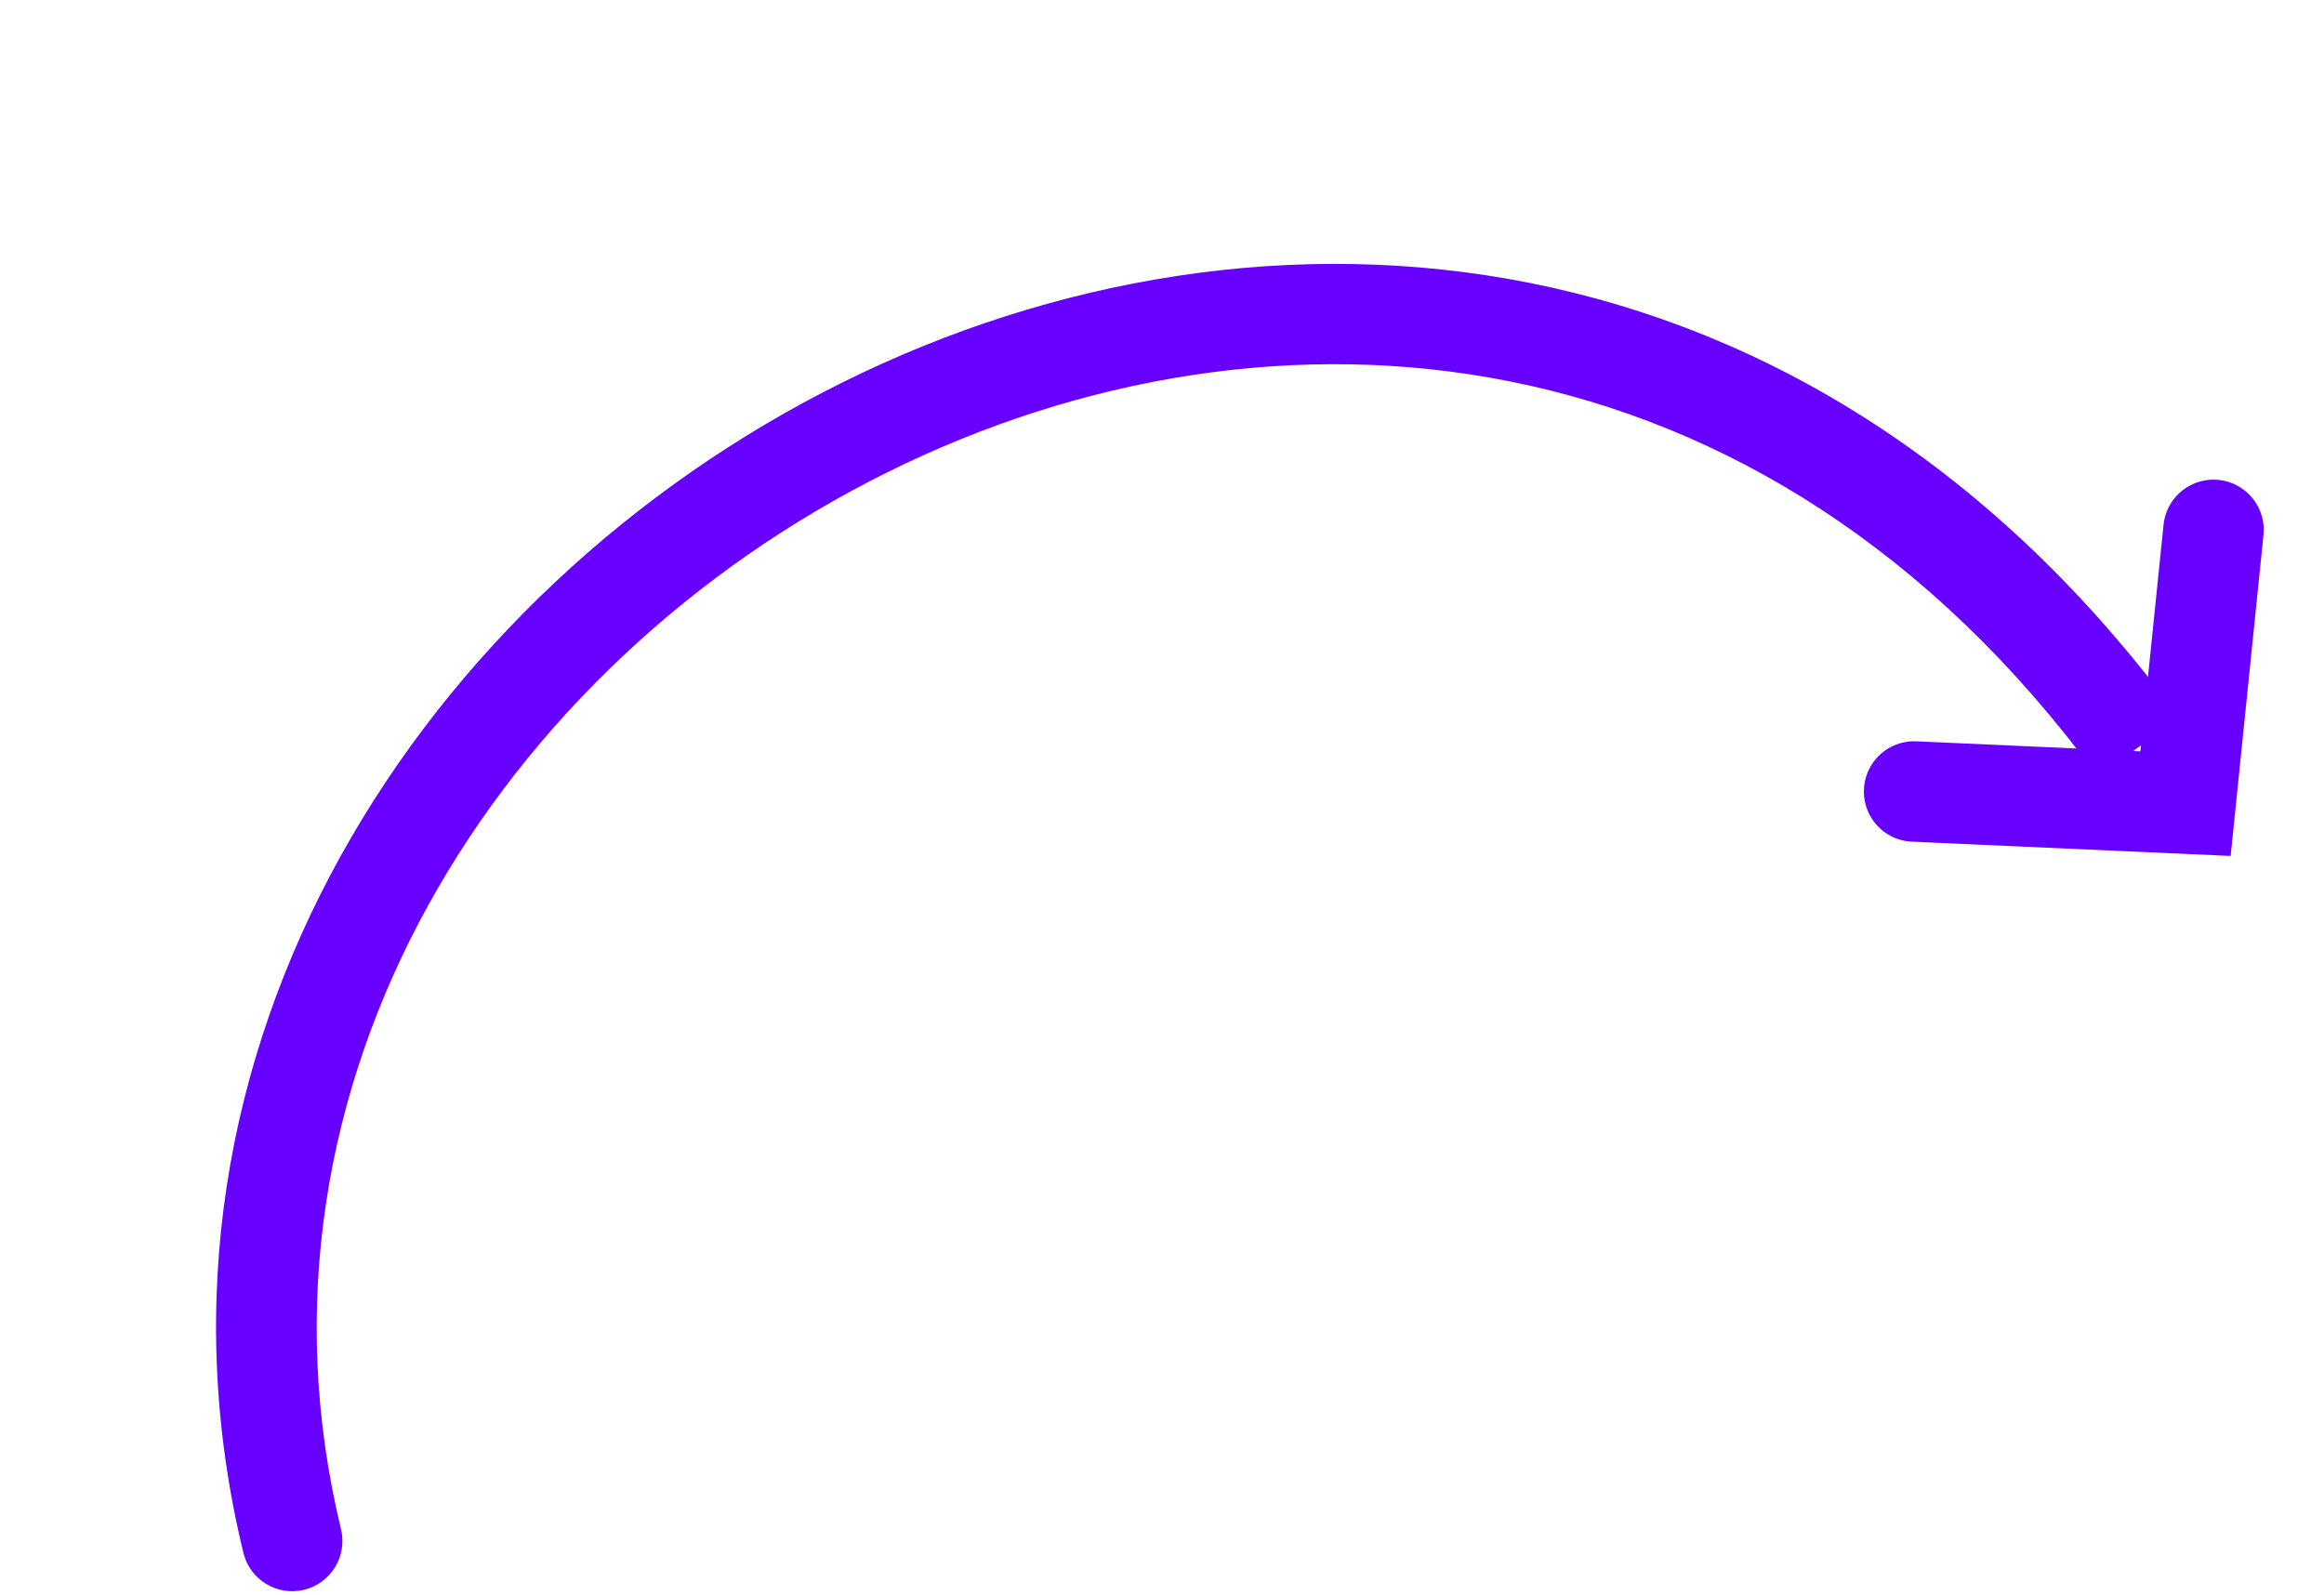 <svg width="185" height="127" viewBox="0 0 185 127" fill="none" xmlns="http://www.w3.org/2000/svg">
<path d="M27.146 121.74C27.667 123.886 26.35 126.048 24.204 126.569C22.058 127.09 19.896 125.773 19.375 123.627L27.146 121.74ZM23.26 122.684L19.375 123.627C9.643 83.537 33.795 46.959 67.061 30.447C100.573 13.813 144.117 17.09 173.454 57.126L170.229 59.489L167.003 61.853C140.296 25.407 101.171 22.444 70.617 37.61C39.818 52.897 18.508 86.156 27.146 121.74L23.26 122.684Z" fill="#6800FF"/>
<path d="M152.371 63.014L173.976 63.981L176.204 42.186" stroke="#6800FF" stroke-width="7.997" stroke-linecap="round"/>
</svg>
